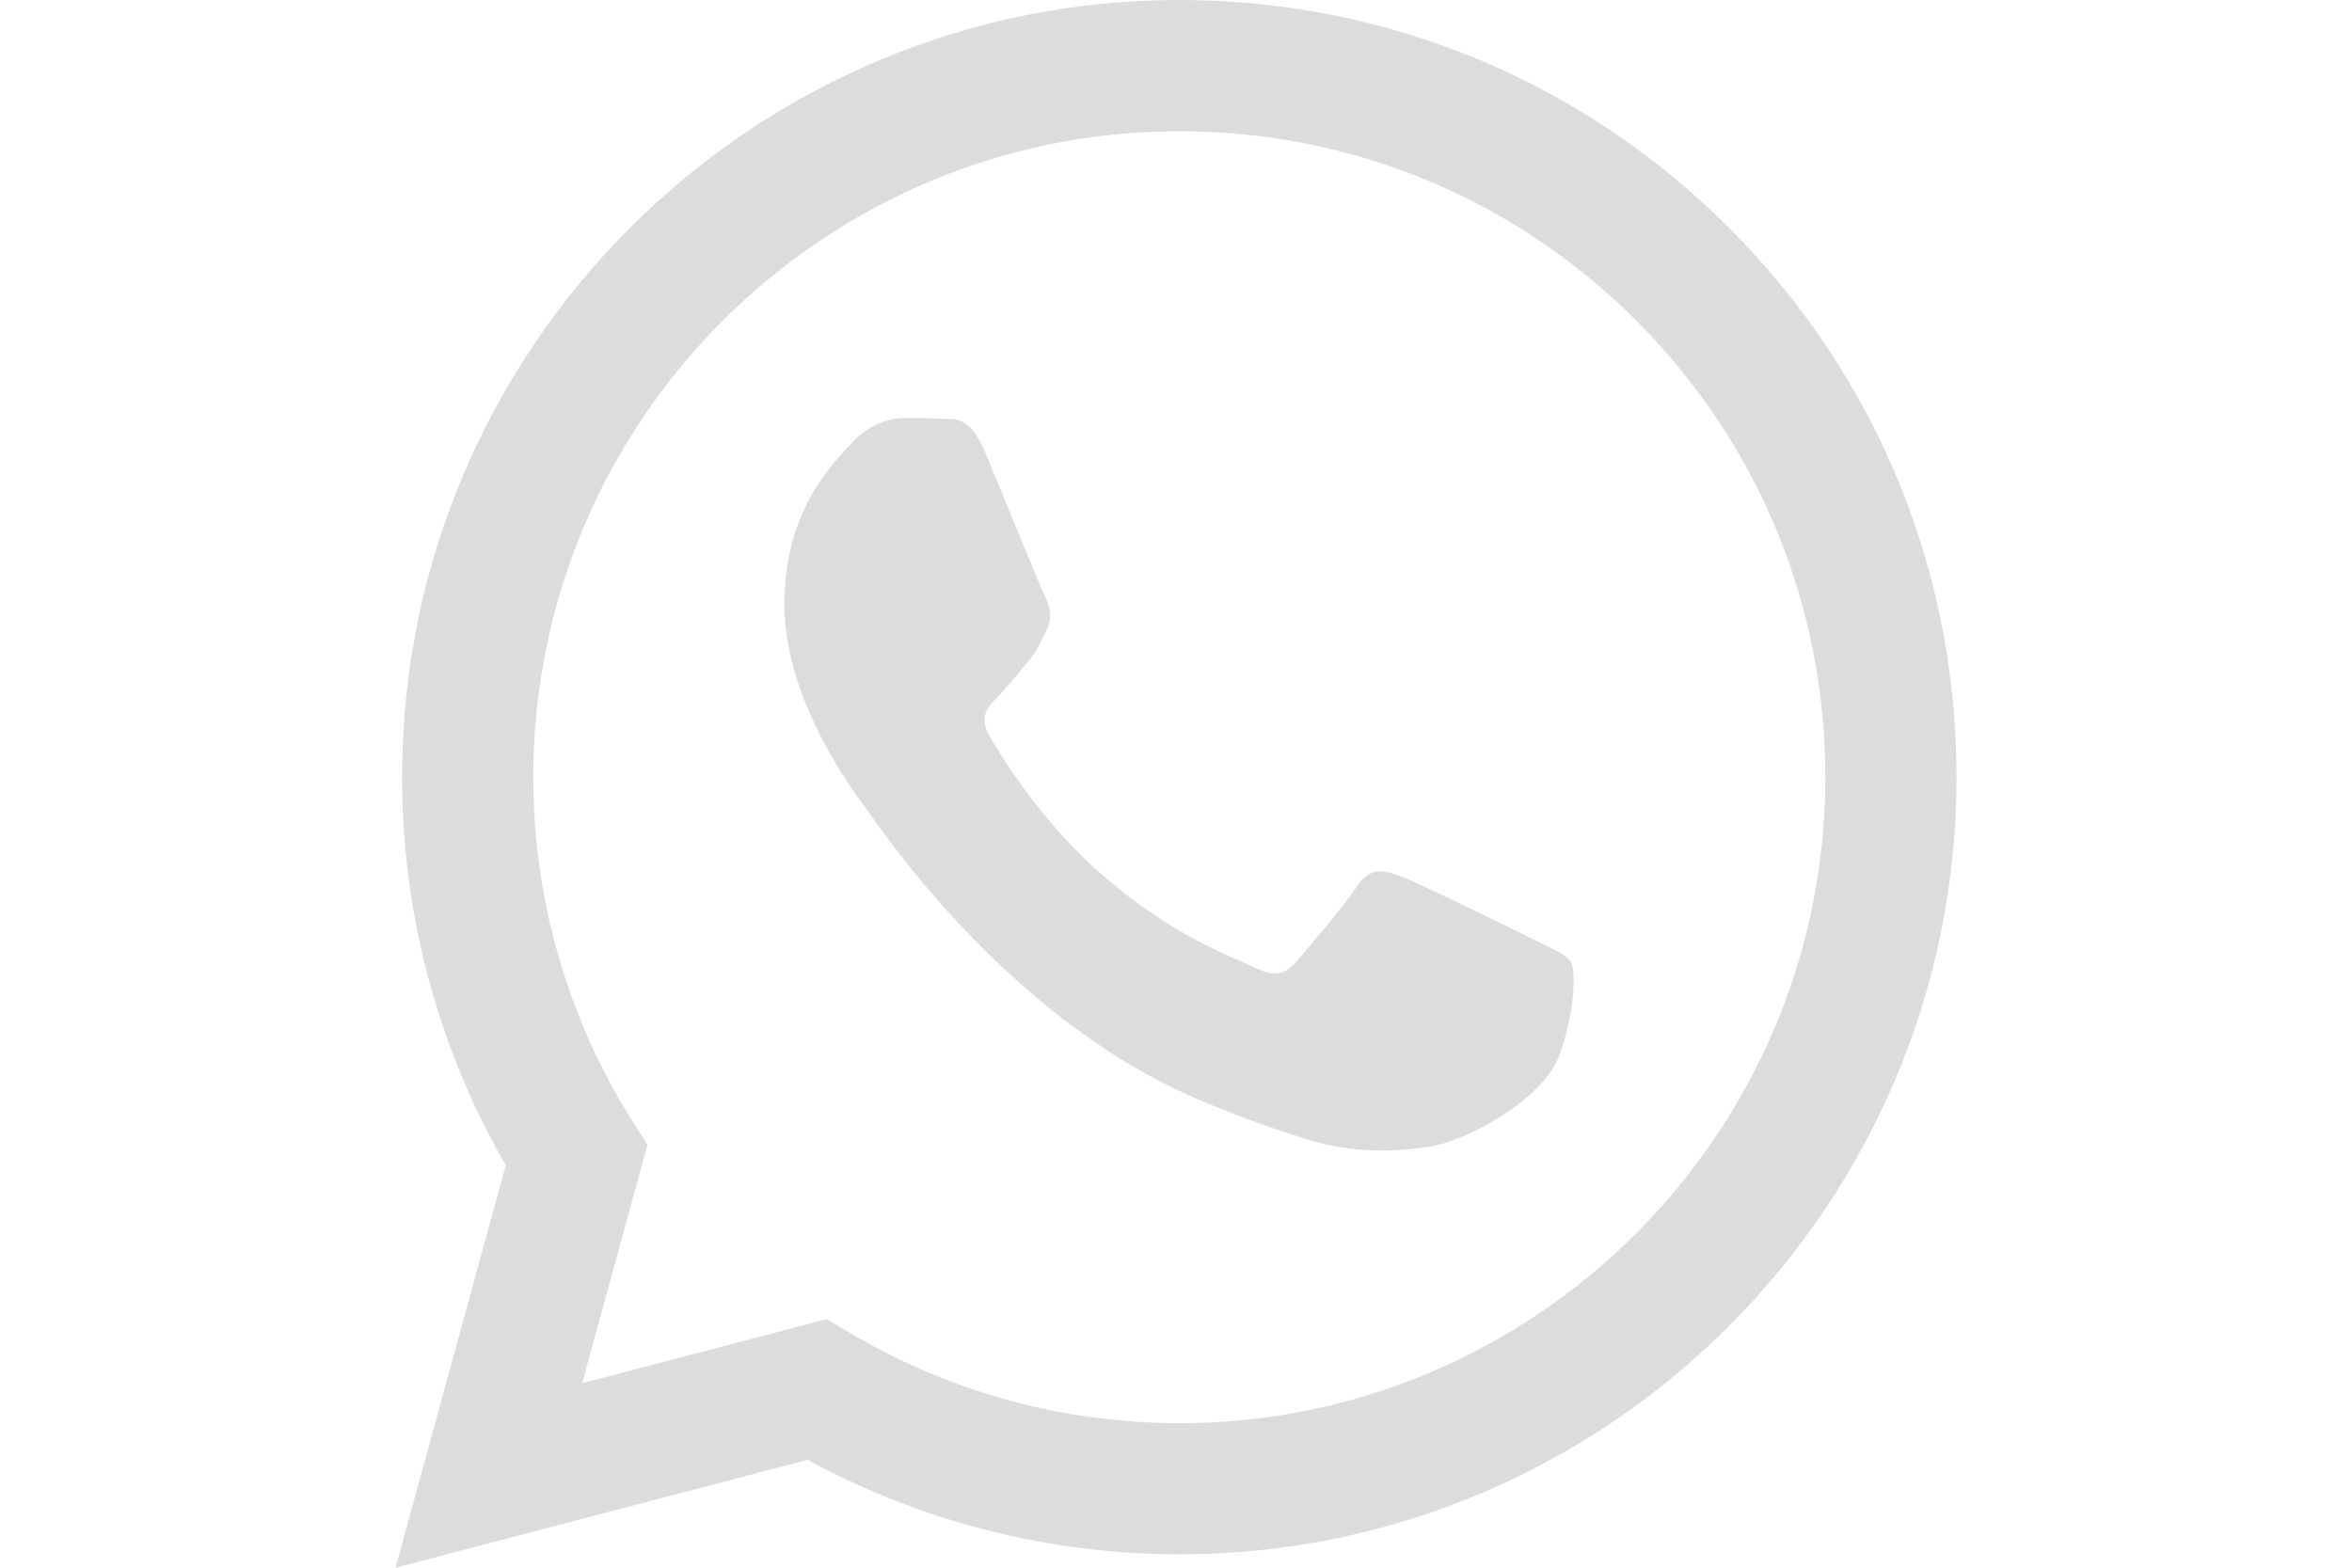<?xml version="1.0" encoding="utf-8"?>
<!-- Generator: Adobe Illustrator 16.0.0, SVG Export Plug-In . SVG Version: 6.00 Build 0)  -->
<!DOCTYPE svg PUBLIC "-//W3C//DTD SVG 1.1//EN" "http://www.w3.org/Graphics/SVG/1.1/DTD/svg11.dtd">
<svg version="1.1" id="圖層_1" xmlns="http://www.w3.org/2000/svg" xmlns:xlink="http://www.w3.org/1999/xlink" x="0px" y="0px"
	 width="42.52px" height="28.348px" viewBox="0 0 42.52 28.348" enable-background="new 0 0 42.52 28.348" xml:space="preserve">
<path fill="#DCDCDC" d="M31.258,4.12C28.606,1.466,25.078,0.002,21.32,0C13.574,0,7.271,6.302,7.269,14.047
	c-0.002,2.475,0.645,4.892,1.875,7.022L7.15,28.348l7.449-1.952c2.052,1.118,4.363,1.707,6.715,1.709h0.006
	c7.744,0,14.047-6.302,14.051-14.048C35.372,10.304,33.911,6.775,31.258,4.12 M21.32,25.734h-0.005
	c-2.096-0.002-4.151-0.565-5.944-1.629l-0.426-0.253l-4.422,1.16l1.182-4.309l-0.279-0.442c-1.168-1.857-1.786-4.008-1.785-6.214
	C9.643,7.611,14.882,2.373,21.323,2.373c3.12,0.002,6.053,1.217,8.257,3.423c2.205,2.208,3.419,5.14,3.419,8.261
	C32.995,20.494,27.756,25.734,21.32,25.734 M27.726,16.989c-0.352-0.176-2.079-1.026-2.398-1.143
	c-0.322-0.116-0.558-0.176-0.791,0.176s-0.907,1.143-1.112,1.378c-0.204,0.232-0.409,0.263-0.759,0.087
	c-0.353-0.176-1.482-0.546-2.825-1.743c-1.044-0.93-1.748-2.08-1.952-2.432c-0.205-0.352-0.023-0.542,0.154-0.715
	c0.156-0.158,0.351-0.411,0.526-0.615c0.175-0.205,0.233-0.352,0.351-0.587c0.117-0.233,0.059-0.438-0.029-0.614
	c-0.088-0.176-0.789-1.903-1.082-2.605c-0.285-0.686-0.575-0.593-0.791-0.603c-0.204-0.012-0.438-0.014-0.672-0.014
	c-0.234,0-0.614,0.089-0.937,0.441c-0.322,0.35-1.229,1.2-1.229,2.927c0,1.728,1.258,3.397,1.434,3.63
	c0.176,0.235,2.476,3.781,5.998,5.301c0.837,0.361,1.491,0.577,2.001,0.739c0.842,0.267,1.606,0.229,2.211,0.141
	c0.677-0.101,2.077-0.85,2.372-1.67c0.29-0.82,0.29-1.522,0.203-1.668C28.311,17.251,28.075,17.164,27.726,16.989"/>
</svg>
